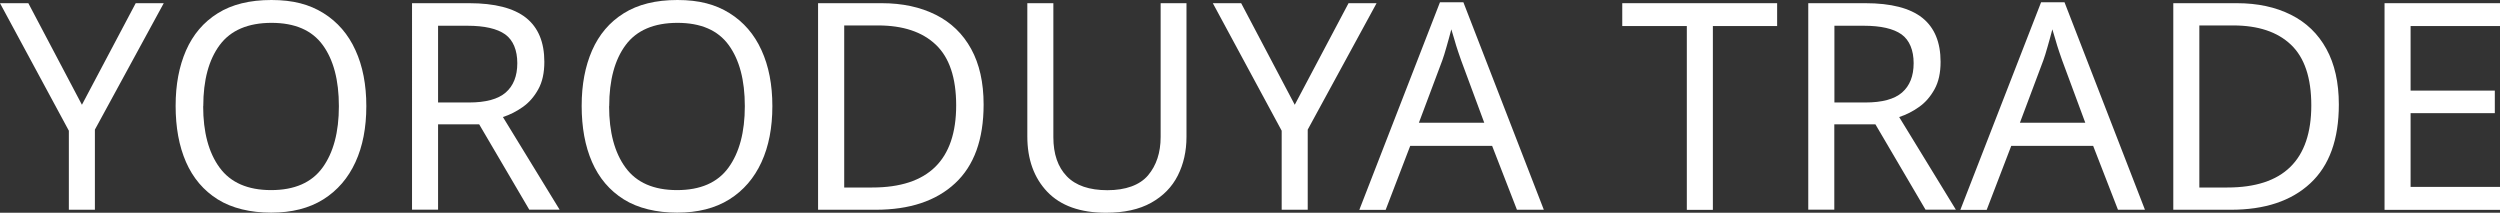 <?xml version="1.0" encoding="UTF-8"?>
<svg id="_レイヤー_2" data-name="レイヤー 2" xmlns="http://www.w3.org/2000/svg" viewBox="0 0 250.53 21.32">
  <rect x="0" y="0" width="250.53" height="21.32" fill="#333333" stroke="none"/>
  <defs>
    <style>
      .cls-1 {
        fill: #fff;
      }
    </style>
  </defs>
  <g id="_英語" data-name="英語">
    <g id="_レイヤー_9" data-name="レイヤー 9">
      <g>
        <path class="cls-1" d="M8.21,10.5L13.6.32h2.81l-6.9,12.67v8.03h-2.61v-7.92L0,.32h2.84l5.37,10.18Z"/>
        <path class="cls-1" d="M36.71,10.64c0,2.15-.36,4.02-1.09,5.61s-1.8,2.84-3.22,3.73c-1.42.89-3.17,1.33-5.23,1.33s-3.93-.44-5.35-1.33c-1.42-.89-2.48-2.14-3.18-3.74-.7-1.6-1.04-3.48-1.04-5.63s.35-3.96,1.04-5.55c.7-1.59,1.75-2.84,3.18-3.73,1.42-.89,3.21-1.33,5.38-1.33s3.81.44,5.22,1.32,2.48,2.12,3.2,3.71c.73,1.59,1.09,3.46,1.09,5.61ZM20.36,10.64c0,2.61.55,4.66,1.65,6.16,1.1,1.5,2.82,2.25,5.16,2.25s4.06-.75,5.15-2.25c1.09-1.5,1.64-3.55,1.64-6.16s-.54-4.65-1.62-6.13c-1.08-1.48-2.79-2.22-5.13-2.22s-4.09.74-5.19,2.22c-1.1,1.48-1.65,3.52-1.65,6.13Z"/>
        <path class="cls-1" d="M47.01.32c2.57,0,4.47.49,5.7,1.46,1.23.98,1.84,2.45,1.84,4.42,0,1.1-.2,2.02-.61,2.75-.41.74-.92,1.33-1.55,1.77-.63.45-1.29.78-1.99,1.01l5.68,9.28h-3.04l-5.02-8.55h-4.12v8.55h-2.61V.32h5.71ZM46.86,2.58h-2.96v7.69h3.1c1.68,0,2.91-.33,3.68-1,.77-.67,1.16-1.65,1.16-2.94s-.41-2.31-1.22-2.89c-.81-.57-2.07-.86-3.77-.86Z"/>
        <path class="cls-1" d="M77.4,10.64c0,2.15-.36,4.02-1.09,5.61s-1.8,2.84-3.22,3.73c-1.42.89-3.17,1.33-5.23,1.33s-3.93-.44-5.35-1.33c-1.42-.89-2.48-2.14-3.18-3.74-.7-1.6-1.04-3.48-1.04-5.63s.35-3.96,1.04-5.55c.7-1.59,1.75-2.84,3.18-3.73,1.42-.89,3.21-1.33,5.38-1.33s3.81.44,5.22,1.32,2.48,2.12,3.2,3.71c.73,1.59,1.09,3.46,1.09,5.61ZM61.04,10.64c0,2.61.55,4.66,1.65,6.16,1.1,1.5,2.82,2.25,5.16,2.25s4.06-.75,5.15-2.25c1.09-1.5,1.64-3.55,1.64-6.16s-.54-4.65-1.62-6.13c-1.08-1.48-2.79-2.22-5.13-2.22s-4.09.74-5.19,2.22c-1.1,1.48-1.65,3.52-1.65,6.13Z"/>
        <path class="cls-1" d="M98.57,10.47c0,3.5-.95,6.13-2.86,7.9-1.9,1.77-4.56,2.65-7.96,2.65h-5.77V.32h6.38c2.07,0,3.87.39,5.41,1.16s2.72,1.91,3.55,3.42,1.25,3.36,1.25,5.57ZM95.82,10.56c0-2.76-.68-4.79-2.04-6.08-1.36-1.29-3.29-1.93-5.79-1.93h-3.39v16.24h2.81c5.61,0,8.41-2.75,8.41-8.24Z"/>
        <path class="cls-1" d="M118.9.32v13.4c0,1.43-.29,2.72-.87,3.87s-1.47,2.06-2.67,2.73-2.71,1-4.52,1c-2.59,0-4.55-.7-5.89-2.1-1.33-1.4-2-3.25-2-5.55V.32h2.61v13.43c0,1.68.45,2.99,1.35,3.92.9.93,2.26,1.39,4.07,1.39s3.23-.5,4.07-1.49c.84-1,1.26-2.28,1.26-3.84V.32h2.58Z"/>
        <path class="cls-1" d="M129.75,10.5l5.39-10.18h2.81l-6.9,12.67v8.03h-2.61v-7.92L121.54.32h2.84l5.37,10.18Z"/>
        <path class="cls-1" d="M152.02,21.03l-2.49-6.41h-8.21l-2.46,6.41h-2.64L144.3.23h2.35l8.06,20.79h-2.7ZM148.74,12.3l-2.32-6.26c-.06-.15-.15-.43-.29-.84s-.27-.83-.39-1.26c-.13-.43-.23-.77-.3-1-.16.6-.31,1.18-.48,1.75-.16.57-.3,1.02-.42,1.35l-2.35,6.26h6.55Z"/>
        <path class="cls-1" d="M171.65,21.03h-2.61V2.61h-6.47V.32h15.52v2.29h-6.44v18.42Z"/>
        <path class="cls-1" d="M186.93.32c2.57,0,4.47.49,5.7,1.46,1.23.98,1.84,2.45,1.84,4.42,0,1.1-.2,2.02-.61,2.75-.41.74-.92,1.33-1.55,1.77-.63.45-1.29.78-1.99,1.01l5.68,9.28h-3.04l-5.02-8.55h-4.12v8.55h-2.61V.32h5.71ZM186.79,2.58h-2.96v7.69h3.1c1.68,0,2.91-.33,3.68-1,.77-.67,1.16-1.65,1.16-2.94s-.41-2.31-1.22-2.89c-.81-.57-2.07-.86-3.77-.86Z"/>
        <path class="cls-1" d="M212.25,21.03l-2.49-6.41h-8.21l-2.46,6.41h-2.64L204.54.23h2.35l8.06,20.79h-2.7ZM208.97,12.3l-2.32-6.26c-.06-.15-.15-.43-.29-.84s-.27-.83-.39-1.26c-.13-.43-.23-.77-.3-1-.16.6-.31,1.18-.48,1.75-.16.57-.3,1.02-.42,1.35l-2.35,6.26h6.55Z"/>
        <path class="cls-1" d="M234.38,10.47c0,3.5-.95,6.13-2.86,7.9-1.9,1.77-4.56,2.65-7.96,2.65h-5.77V.32h6.38c2.07,0,3.87.39,5.41,1.16s2.72,1.91,3.55,3.42,1.25,3.36,1.25,5.57ZM231.62,10.56c0-2.76-.68-4.79-2.04-6.08-1.36-1.29-3.29-1.93-5.79-1.93h-3.39v16.24h2.81c5.61,0,8.41-2.75,8.41-8.24Z"/>
        <path class="cls-1" d="M250.53,21.03h-11.57V.32h11.57v2.29h-8.96v6.47h8.44v2.26h-8.44v7.39h8.96v2.29Z"/>
      </g>
    </g>
  </g>
</svg>